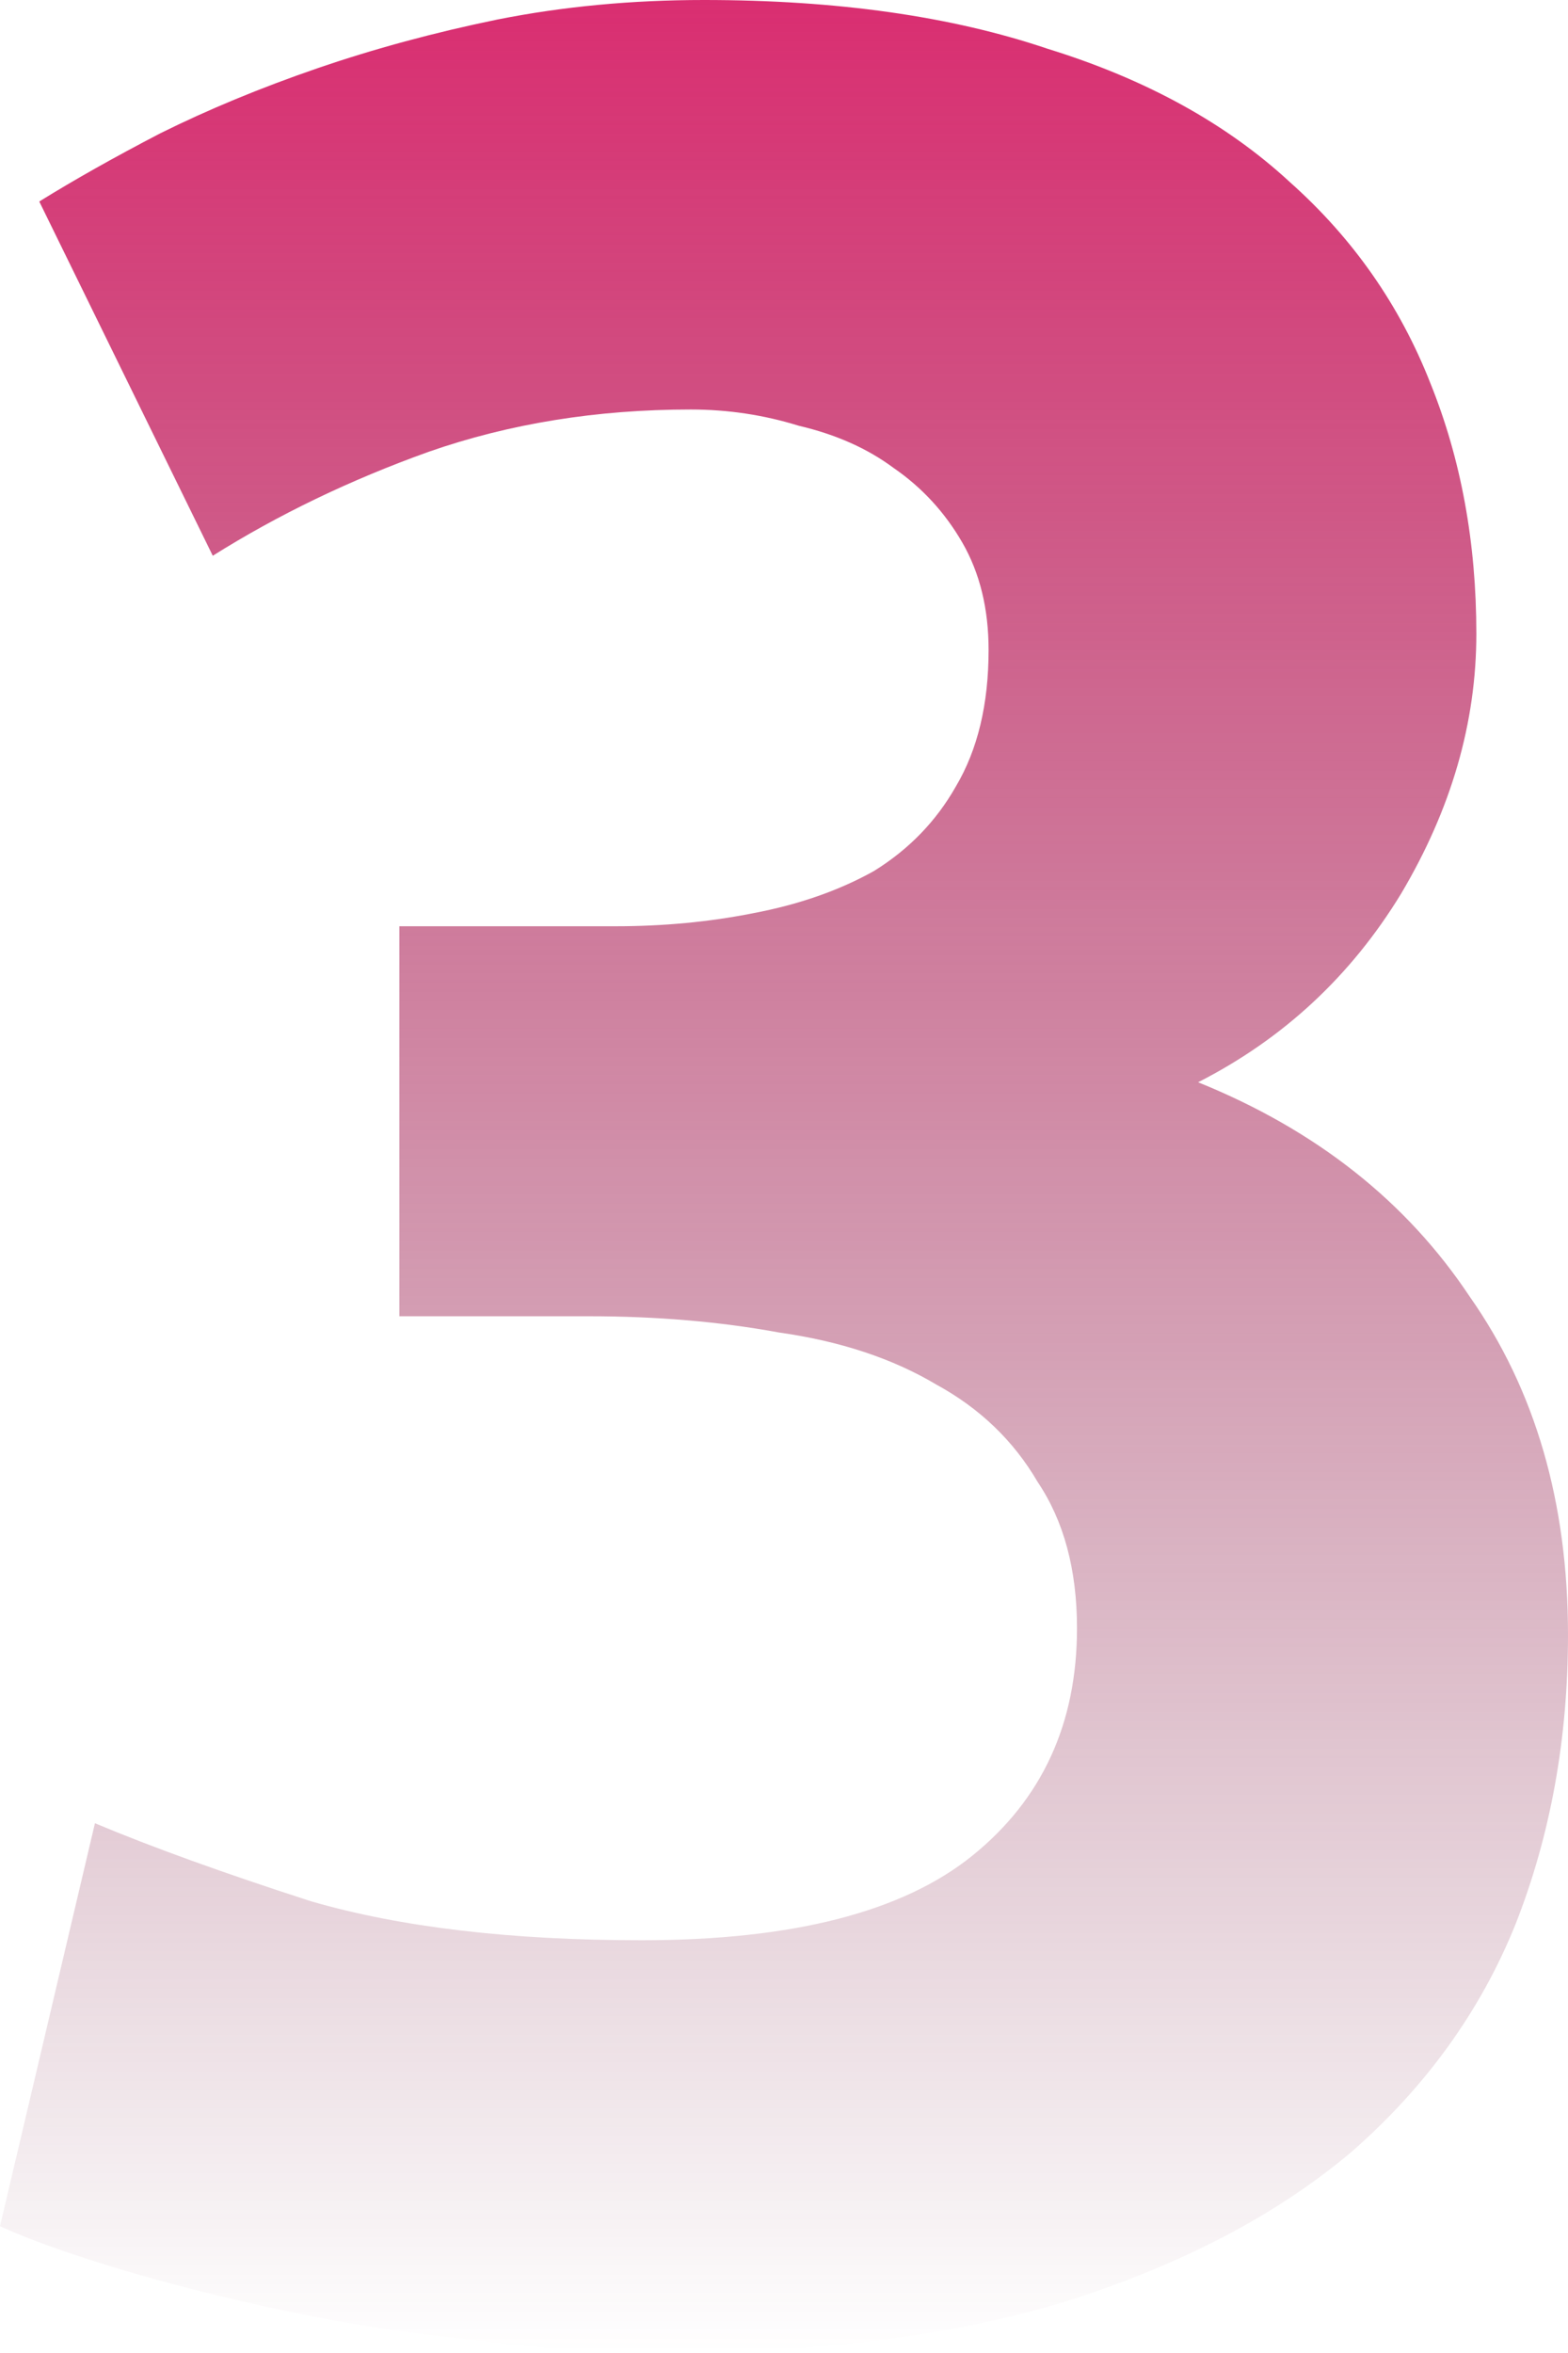 <svg width="42" height="63" viewBox="0 0 42 63" fill="none" xmlns="http://www.w3.org/2000/svg">
<path d="M17.712 63C16.134 63 14.468 62.884 12.714 62.652C10.96 62.478 9.265 62.217 7.628 61.869C5.992 61.521 4.501 61.144 3.157 60.738C1.812 60.331 0.76 59.954 0 59.606L2.543 48.816C4.063 49.454 5.992 50.151 8.33 50.905C10.726 51.601 13.678 51.949 17.186 51.949C21.219 51.949 24.171 51.195 26.042 49.687C27.912 48.178 28.848 46.148 28.848 43.595C28.848 42.029 28.497 40.724 27.795 39.68C27.152 38.577 26.246 37.707 25.077 37.069C23.908 36.373 22.505 35.909 20.869 35.677C19.29 35.387 17.595 35.242 15.783 35.242H10.697V24.8H16.484C17.77 24.8 18.998 24.684 20.167 24.452C21.395 24.22 22.476 23.843 23.411 23.32C24.347 22.74 25.077 21.986 25.603 21.058C26.188 20.072 26.48 18.854 26.48 17.403C26.48 16.301 26.246 15.344 25.779 14.532C25.311 13.72 24.697 13.053 23.937 12.53C23.236 12.008 22.388 11.631 21.395 11.399C20.459 11.109 19.495 10.964 18.501 10.964C15.988 10.964 13.649 11.341 11.486 12.095C9.382 12.849 7.453 13.778 5.699 14.88L1.052 5.395C1.987 4.815 3.069 4.206 4.296 3.568C5.582 2.93 6.985 2.349 8.505 1.827C10.025 1.305 11.633 0.87 13.328 0.522C15.081 0.174 16.923 0 18.852 0C22.418 0 25.486 0.435 28.058 1.305C30.689 2.117 32.852 3.307 34.547 4.873C36.242 6.381 37.499 8.18 38.317 10.268C39.136 12.298 39.545 14.532 39.545 16.968C39.545 19.347 38.873 21.667 37.528 23.93C36.184 26.134 34.372 27.816 32.092 28.977C35.248 30.253 37.674 32.167 39.37 34.72C41.123 37.214 42 40.231 42 43.769C42 46.554 41.532 49.135 40.597 51.514C39.662 53.834 38.2 55.865 36.213 57.605C34.225 59.287 31.683 60.622 28.585 61.608C25.545 62.536 21.921 63 17.712 63Z" fill="url(#paint0_linear_139_42)"/>
<defs>
<linearGradient id="paint0_linear_139_42" x1="21" y1="0" x2="21" y2="63" gradientUnits="userSpaceOnUse">
<stop stop-color="#DA2E71"/>
<stop offset="1" stop-color="#6C183A" stop-opacity="0"/>
</linearGradient>
</defs>
</svg>
